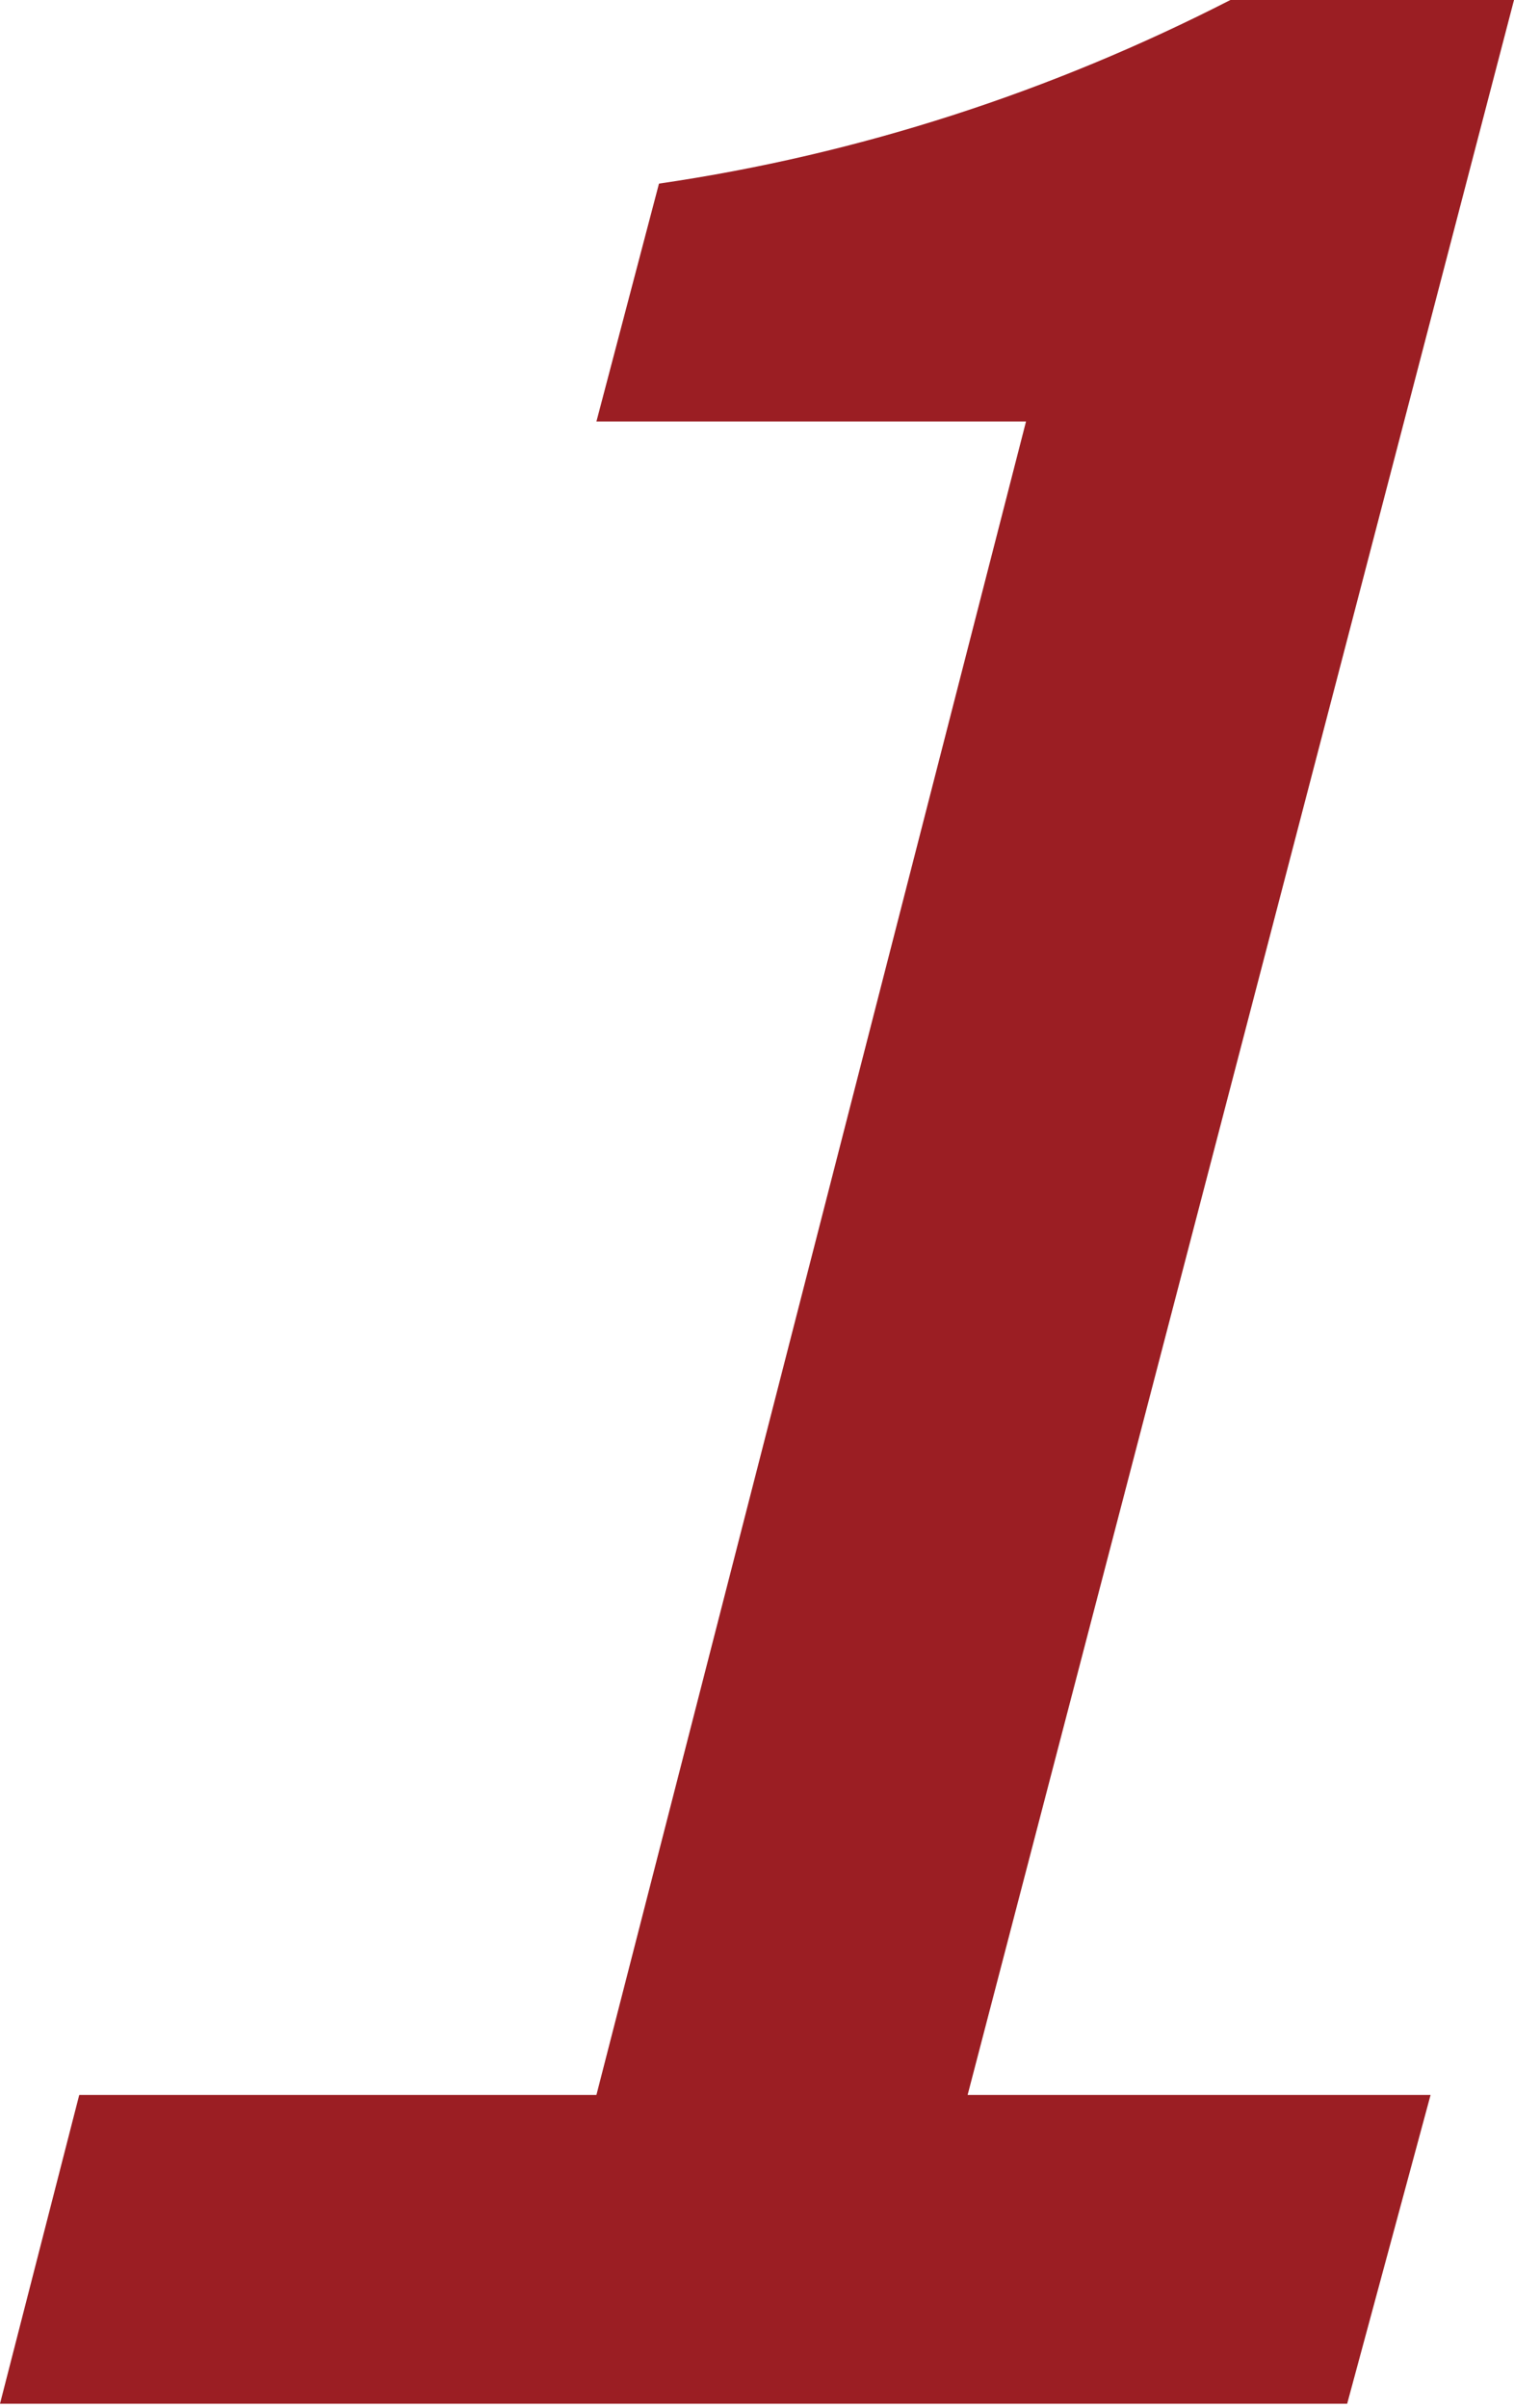<?xml version="1.0" encoding="utf-8"?>
<!-- Generator: Adobe Illustrator 26.1.0, SVG Export Plug-In . SVG Version: 6.00 Build 0)  -->
<svg version="1.1" id="レイヤー_1" xmlns="http://www.w3.org/2000/svg" xmlns:xlink="http://www.w3.org/1999/xlink" x="0px"
	 y="0px" viewBox="0 0 36.3 57.7" style="enable-background:new 0 0 36.3 57.7;" xml:space="preserve">
<style type="text/css">
	.st0{fill:#9B1E23;}
</style>
<g id="グループ_182">
	<g id="グループ_181">
		<path id="パス_367" class="st0" d="M1.9,50.2h12.4l10.3-40.1H14.3l1.5-5.7c4.8-0.7,9.4-2.2,13.7-4.4h6.8L23.2,50.2h11.1l-2,7.4
			H0L1.9,50.2z"/>
	</g>
</g>
</svg>
